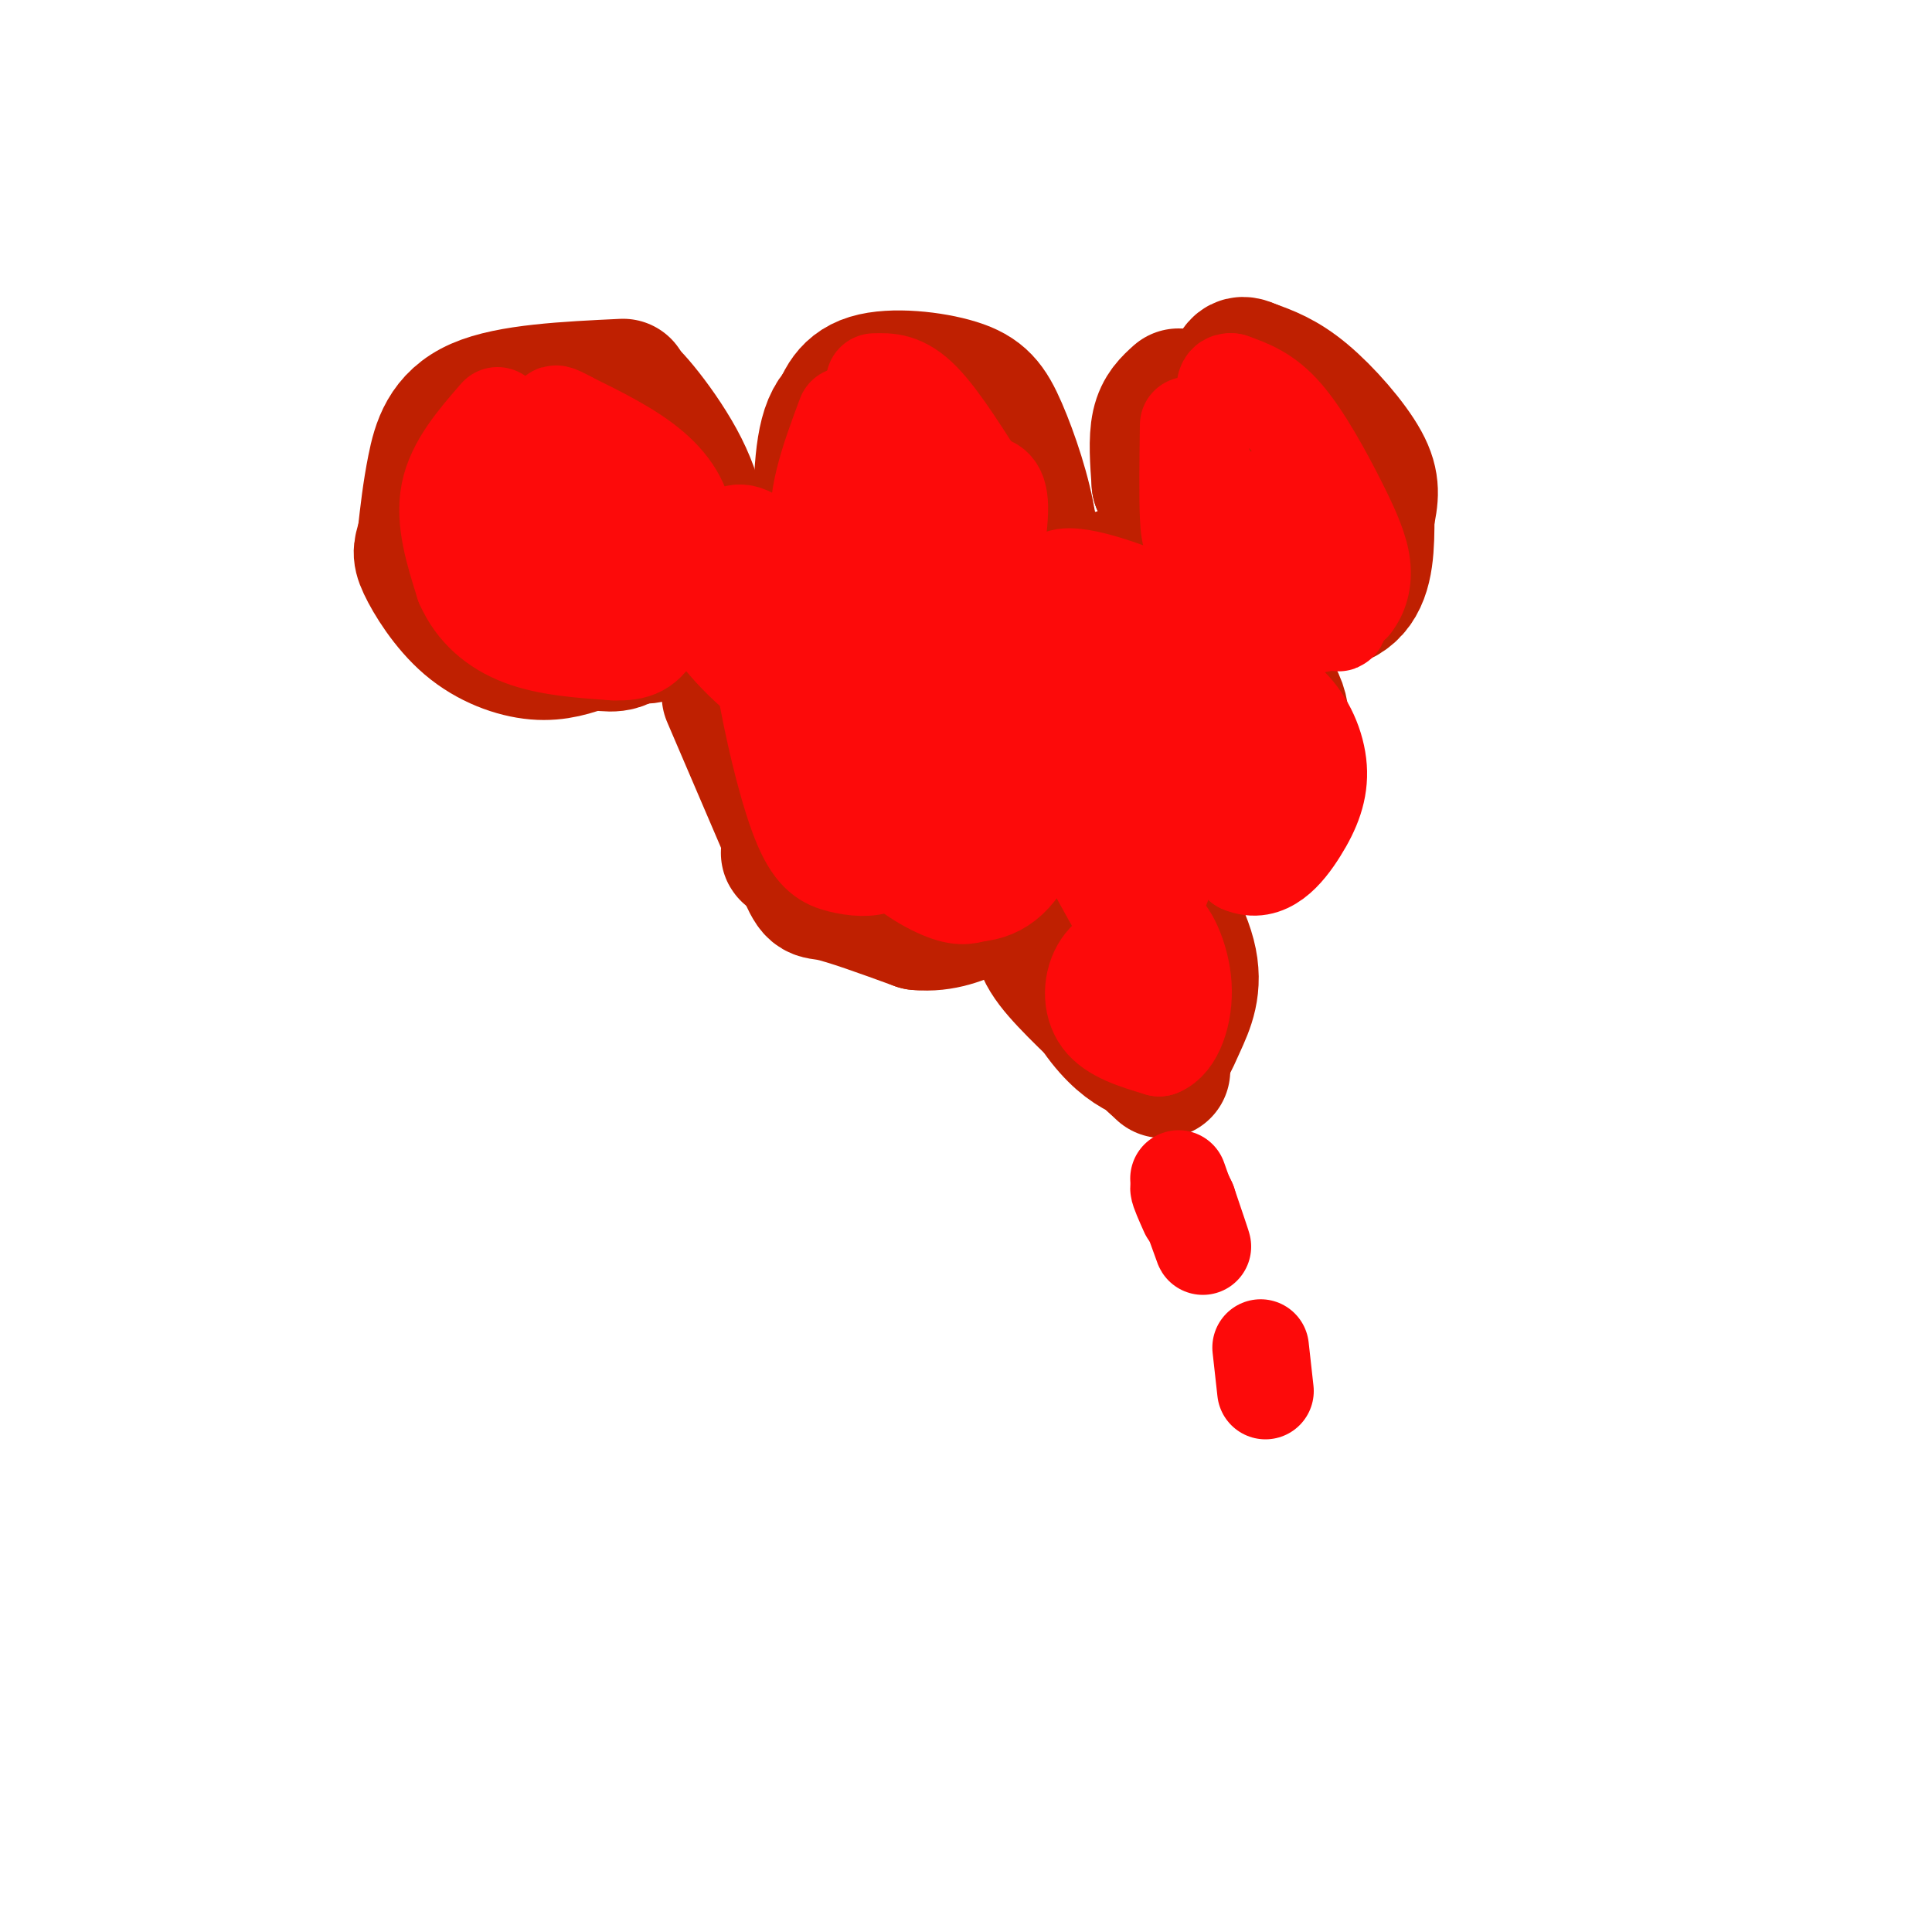 <svg viewBox='0 0 400 400' version='1.1' xmlns='http://www.w3.org/2000/svg' xmlns:xlink='http://www.w3.org/1999/xlink'><g fill='none' stroke='#BF2001' stroke-width='28' stroke-linecap='round' stroke-linejoin='round'><path d='M129,80c-11.711,0.556 -23.422,1.111 -30,4c-6.578,2.889 -8.022,8.111 -9,13c-0.978,4.889 -1.489,9.444 -2,14'/><path d='M88,111c-0.667,2.900 -1.333,3.148 0,6c1.333,2.852 4.667,8.306 9,12c4.333,3.694 9.667,5.627 14,6c4.333,0.373 7.667,-0.813 11,-2'/><path d='M122,133c3.179,0.038 5.625,1.134 8,-1c2.375,-2.134 4.678,-7.498 6,-11c1.322,-3.502 1.663,-5.144 0,-9c-1.663,-3.856 -5.332,-9.928 -9,-16'/><path d='M127,96c-5.612,-2.896 -15.144,-2.137 -20,-2c-4.856,0.137 -5.038,-0.348 -4,4c1.038,4.348 3.297,13.528 7,19c3.703,5.472 8.852,7.236 14,9'/><path d='M124,126c5.614,1.344 12.649,0.206 16,-2c3.351,-2.206 3.018,-5.478 3,-9c-0.018,-3.522 0.281,-7.292 -2,-13c-2.281,-5.708 -7.140,-13.354 -12,-21'/><path d='M129,81c0.578,-0.689 8.022,8.089 12,16c3.978,7.911 4.489,14.956 5,22'/><path d='M146,119c-1.178,6.133 -6.622,10.467 -10,12c-3.378,1.533 -4.689,0.267 -6,-1'/><path d='M183,82c-4.417,0.417 -8.833,0.833 -11,6c-2.167,5.167 -2.083,15.083 -2,25'/><path d='M170,113c-0.311,5.311 -0.089,6.089 4,8c4.089,1.911 12.044,4.956 20,8'/><path d='M194,129c7.067,1.067 14.733,-0.267 18,-4c3.267,-3.733 2.133,-9.867 1,-16'/><path d='M213,109c-0.923,-6.504 -3.732,-14.764 -6,-20c-2.268,-5.236 -3.995,-7.448 -9,-9c-5.005,-1.552 -13.287,-2.443 -18,-1c-4.713,1.443 -5.856,5.222 -7,9'/><path d='M173,88c-0.690,6.452 1.083,18.083 3,25c1.917,6.917 3.976,9.119 7,10c3.024,0.881 7.012,0.440 11,0'/><path d='M194,123c2.388,-3.139 2.856,-10.986 1,-17c-1.856,-6.014 -6.038,-10.196 -8,-9c-1.962,1.196 -1.703,7.770 -1,11c0.703,3.230 1.852,3.115 3,3'/><path d='M189,111c0.500,0.500 0.250,0.250 0,0'/><path d='M244,82c-1.667,1.500 -3.333,3.000 -4,6c-0.667,3.000 -0.333,7.500 0,12'/><path d='M240,100c4.000,5.667 14.000,13.833 24,22'/><path d='M264,122c7.156,4.089 13.044,3.311 16,0c2.956,-3.311 2.978,-9.156 3,-15'/><path d='M283,107c0.821,-4.048 1.375,-6.667 -1,-11c-2.375,-4.333 -7.679,-10.381 -12,-14c-4.321,-3.619 -7.661,-4.810 -11,-6'/><path d='M259,76c-2.286,-1.060 -2.500,-0.708 -4,3c-1.500,3.708 -4.286,10.774 -1,18c3.286,7.226 12.643,14.613 22,22'/><path d='M276,119c4.885,3.544 6.096,1.406 4,-5c-2.096,-6.406 -7.500,-17.078 -11,-22c-3.500,-4.922 -5.096,-4.094 -8,-4c-2.904,0.094 -7.115,-0.544 -9,0c-1.885,0.544 -1.442,2.272 -1,4'/><path d='M251,92c0.500,3.333 2.250,9.667 4,16'/><path d='M244,138c-4.417,-2.833 -8.833,-5.667 -11,-5c-2.167,0.667 -2.083,4.833 -2,9'/><path d='M231,142c-0.844,3.089 -1.956,6.311 0,10c1.956,3.689 6.978,7.844 12,12'/><path d='M243,164c5.305,3.423 12.566,5.979 16,6c3.434,0.021 3.040,-2.494 4,-7c0.960,-4.506 3.274,-11.002 2,-16c-1.274,-4.998 -6.137,-8.499 -11,-12'/><path d='M254,135c-4.898,-1.939 -11.644,-0.788 -15,0c-3.356,0.788 -3.322,1.211 -4,2c-0.678,0.789 -2.067,1.943 -1,7c1.067,5.057 4.591,14.016 8,17c3.409,2.984 6.705,-0.008 10,-3'/><path d='M252,158c0.500,-0.500 -3.250,-0.250 -7,0'/><path d='M180,141c-7.333,-5.167 -14.667,-10.333 -18,-9c-3.333,1.333 -2.667,9.167 -2,17'/><path d='M160,149c1.200,6.778 5.200,15.222 10,21c4.800,5.778 10.400,8.889 16,12'/><path d='M186,182c3.033,2.303 2.617,2.061 5,0c2.383,-2.061 7.565,-5.939 10,-11c2.435,-5.061 2.124,-11.303 1,-16c-1.124,-4.697 -3.062,-7.848 -5,-11'/><path d='M197,144c-3.220,-2.923 -8.770,-4.732 -13,-6c-4.230,-1.268 -7.139,-1.995 -9,1c-1.861,2.995 -2.675,9.713 -1,16c1.675,6.287 5.837,12.144 10,18'/><path d='M184,173c2.571,3.690 4.000,3.917 8,4c4.000,0.083 10.571,0.024 12,-4c1.429,-4.024 -2.286,-12.012 -6,-20'/><path d='M198,153c-1.333,-5.333 -1.667,-8.667 -2,-12'/><path d='M196,141c3.511,0.756 13.289,8.644 16,16c2.711,7.356 -1.644,14.178 -6,21'/><path d='M206,178c-7.500,3.333 -23.250,1.167 -39,-1'/><path d='M167,177c-6.500,-0.333 -3.250,-0.667 0,-1'/><path d='M237,169c-4.655,3.845 -9.310,7.690 -12,13c-2.690,5.310 -3.417,12.083 -2,18c1.417,5.917 4.976,10.976 8,14c3.024,3.024 5.512,4.012 8,5'/><path d='M239,219c2.105,-0.251 3.368,-3.379 5,-7c1.632,-3.621 3.633,-7.733 2,-14c-1.633,-6.267 -6.901,-14.687 -10,-20c-3.099,-5.313 -4.028,-7.518 -7,-5c-2.972,2.518 -7.986,9.759 -13,17'/><path d='M216,190c-1.711,4.778 0.511,8.222 5,13c4.489,4.778 11.244,10.889 18,17'/><path d='M239,220c3.000,2.833 1.500,1.417 0,0'/><path d='M151,144c0.000,0.000 15.000,35.000 15,35'/><path d='M166,179c2.867,6.511 2.533,5.289 6,6c3.467,0.711 10.733,3.356 18,6'/><path d='M190,191c5.167,0.500 9.083,-1.250 13,-3'/><path d='M232,119c-0.083,18.167 -0.167,36.333 -1,39c-0.833,2.667 -2.417,-10.167 -4,-23'/><path d='M227,135c-0.889,-7.267 -1.111,-13.933 -2,-15c-0.889,-1.067 -2.444,3.467 -4,8'/><path d='M221,128c-0.667,1.000 -0.333,-0.500 0,-2'/></g>
<g fill='none' stroke='#FD0A0A' stroke-width='20' stroke-linecap='round' stroke-linejoin='round'><path d='M103,86c-4.417,5.083 -8.833,10.167 -10,16c-1.167,5.833 0.917,12.417 3,19'/><path d='M96,121c2.289,5.267 6.511,8.933 12,11c5.489,2.067 12.244,2.533 19,3'/><path d='M127,135c4.689,0.200 6.911,-0.800 9,-5c2.089,-4.200 4.044,-11.600 6,-19'/><path d='M142,111c0.133,-5.622 -2.533,-10.178 -7,-14c-4.467,-3.822 -10.733,-6.911 -17,-10'/><path d='M118,87c-3.333,-1.833 -3.167,-1.417 -3,-1'/><path d='M175,86c-3.417,9.167 -6.833,18.333 -5,25c1.833,6.667 8.917,10.833 16,15'/><path d='M186,126c6.249,2.231 13.871,0.309 17,0c3.129,-0.309 1.766,0.994 2,-3c0.234,-3.994 2.067,-13.284 2,-18c-0.067,-4.716 -2.033,-4.858 -4,-5'/><path d='M203,100c-2.844,-4.378 -7.956,-12.822 -12,-17c-4.044,-4.178 -7.022,-4.089 -10,-4'/><path d='M246,88c-0.099,7.322 -0.198,14.644 0,19c0.198,4.356 0.692,5.745 4,9c3.308,3.255 9.429,8.376 14,11c4.571,2.624 7.592,2.750 10,2c2.408,-0.750 4.204,-2.375 6,-4'/><path d='M280,125c1.544,-1.907 2.404,-4.676 2,-8c-0.404,-3.324 -2.070,-7.203 -5,-13c-2.930,-5.797 -7.123,-13.514 -11,-18c-3.877,-4.486 -7.439,-5.743 -11,-7'/><path d='M255,79c-2.000,-0.333 -1.500,2.333 -1,5'/><path d='M246,145c-4.417,3.667 -8.833,7.333 -7,13c1.833,5.667 9.917,13.333 18,21'/><path d='M257,179c5.206,2.266 9.220,-2.568 12,-7c2.780,-4.432 4.325,-8.463 4,-13c-0.325,-4.537 -2.522,-9.582 -6,-13c-3.478,-3.418 -8.239,-5.209 -13,-7'/><path d='M254,139c-2.333,-1.000 -1.667,0.000 -1,1'/><path d='M188,149c-4.222,7.867 -8.444,15.733 -7,22c1.444,6.267 8.556,10.933 13,13c4.444,2.067 6.222,1.533 8,1'/><path d='M202,185c2.551,-0.165 4.930,-1.078 7,-3c2.070,-1.922 3.831,-4.855 5,-8c1.169,-3.145 1.746,-6.503 1,-11c-0.746,-4.497 -2.816,-10.134 -5,-14c-2.184,-3.866 -4.481,-5.962 -6,-6c-1.519,-0.038 -2.259,1.981 -3,4'/><path d='M201,147c-0.067,1.689 1.267,3.911 -1,3c-2.267,-0.911 -8.133,-4.956 -14,-9'/><path d='M238,194c-3.956,1.444 -7.911,2.889 -10,6c-2.089,3.111 -2.311,7.889 0,11c2.311,3.111 7.156,4.556 12,6'/><path d='M240,217c3.250,-1.179 5.375,-7.125 5,-13c-0.375,-5.875 -3.250,-11.679 -5,-12c-1.750,-0.321 -2.375,4.839 -3,10'/><path d='M264,156c-2.978,4.444 -5.956,8.889 -8,11c-2.044,2.111 -3.156,1.889 -4,0c-0.844,-1.889 -1.422,-5.444 -2,-9'/><path d='M250,158c-0.167,-1.333 0.417,-0.167 1,1'/><path d='M204,168c-8.702,-13.327 -17.405,-26.655 -17,-27c0.405,-0.345 9.917,12.292 14,20c4.083,7.708 2.738,10.488 2,11c-0.738,0.512 -0.869,-1.244 -1,-3'/><path d='M202,169c-2.644,-3.978 -8.756,-12.422 -11,-15c-2.244,-2.578 -0.622,0.711 1,4'/><path d='M173,94c8.533,11.578 17.067,23.156 21,26c3.933,2.844 3.267,-3.044 2,-7c-1.267,-3.956 -3.133,-5.978 -5,-8'/><path d='M181,86c0.000,0.000 10.000,19.000 10,19'/><path d='M115,103c2.196,6.702 4.393,13.405 6,17c1.607,3.595 2.625,4.083 6,4c3.375,-0.083 9.107,-0.738 12,-3c2.893,-2.262 2.946,-6.131 3,-10'/><path d='M142,111c-2.179,-2.750 -9.125,-4.625 -12,-4c-2.875,0.625 -1.679,3.750 -4,3c-2.321,-0.750 -8.161,-5.375 -14,-10'/><path d='M112,100c-3.247,-3.327 -4.365,-6.644 -6,-6c-1.635,0.644 -3.786,5.250 -4,10c-0.214,4.750 1.510,9.643 4,13c2.490,3.357 5.745,5.179 9,7'/><path d='M115,124c1.800,-1.667 1.800,-9.333 3,-13c1.200,-3.667 3.600,-3.333 6,-3'/><path d='M262,103c8.417,13.167 16.833,26.333 15,26c-1.833,-0.333 -13.917,-14.167 -26,-28'/><path d='M251,101c-4.500,-5.167 -2.750,-4.083 -1,-3'/><path d='M223,121c-2.709,3.102 -5.417,6.203 -7,8c-1.583,1.797 -2.040,2.288 0,6c2.040,3.712 6.578,10.644 9,14c2.422,3.356 2.729,3.137 6,3c3.271,-0.137 9.506,-0.191 13,0c3.494,0.191 4.248,0.628 4,-4c-0.248,-4.628 -1.500,-14.322 -3,-19c-1.500,-4.678 -3.250,-4.339 -5,-4'/><path d='M240,125c-6.000,-2.667 -18.500,-7.333 -21,-5c-2.500,2.333 5.000,11.667 9,15c4.000,3.333 4.500,0.667 5,-2'/><path d='M233,133c-15.089,-4.756 -55.311,-15.644 -67,-16c-11.689,-0.356 5.156,9.822 22,20'/><path d='M188,137c3.716,1.640 2.007,-4.260 0,-8c-2.007,-3.740 -4.311,-5.320 -8,-8c-3.689,-2.680 -8.762,-6.461 -13,-4c-4.238,2.461 -7.641,11.162 -4,18c3.641,6.838 14.326,11.811 19,12c4.674,0.189 3.337,-4.405 2,-9'/><path d='M184,138c-4.404,-6.295 -16.413,-17.533 -23,-23c-6.587,-5.467 -7.751,-5.163 -10,-4c-2.249,1.163 -5.583,3.185 -7,6c-1.417,2.815 -0.916,6.425 3,12c3.916,5.575 11.247,13.116 17,15c5.753,1.884 9.930,-1.890 11,-5c1.070,-3.110 -0.965,-5.555 -3,-8'/><path d='M172,131c-1.359,-2.963 -3.256,-6.371 -5,-7c-1.744,-0.629 -3.336,1.522 -3,8c0.336,6.478 2.601,17.283 5,24c2.399,6.717 4.932,9.347 7,11c2.068,1.653 3.672,2.330 6,1c2.328,-1.330 5.379,-4.666 2,-11c-3.379,-6.334 -13.190,-15.667 -23,-25'/><path d='M161,132c-4.337,-2.376 -3.681,4.186 -2,13c1.681,8.814 4.387,19.882 7,26c2.613,6.118 5.134,7.286 8,8c2.866,0.714 6.078,0.975 8,0c1.922,-0.975 2.556,-3.186 4,-6c1.444,-2.814 3.698,-6.233 0,-12c-3.698,-5.767 -13.349,-13.884 -23,-22'/><path d='M163,139c3.393,3.464 23.375,23.125 33,31c9.625,7.875 8.893,3.964 11,0c2.107,-3.964 7.054,-7.982 12,-12'/><path d='M219,158c3.062,-1.796 4.718,-0.285 10,7c5.282,7.285 14.191,20.346 11,18c-3.191,-2.346 -18.483,-20.099 -22,-22c-3.517,-1.901 4.742,12.049 13,26'/><path d='M231,187c1.667,3.500 -0.667,-0.750 -3,-5'/><path d='M244,244c2.333,6.583 4.667,13.167 5,14c0.333,0.833 -1.333,-4.083 -3,-9'/><path d='M246,249c-1.000,-2.289 -2.000,-3.511 -2,-3c-0.000,0.511 1.000,2.756 2,5'/><path d='M261,279c0.000,0.000 1.000,9.000 1,9'/></g>
</svg>